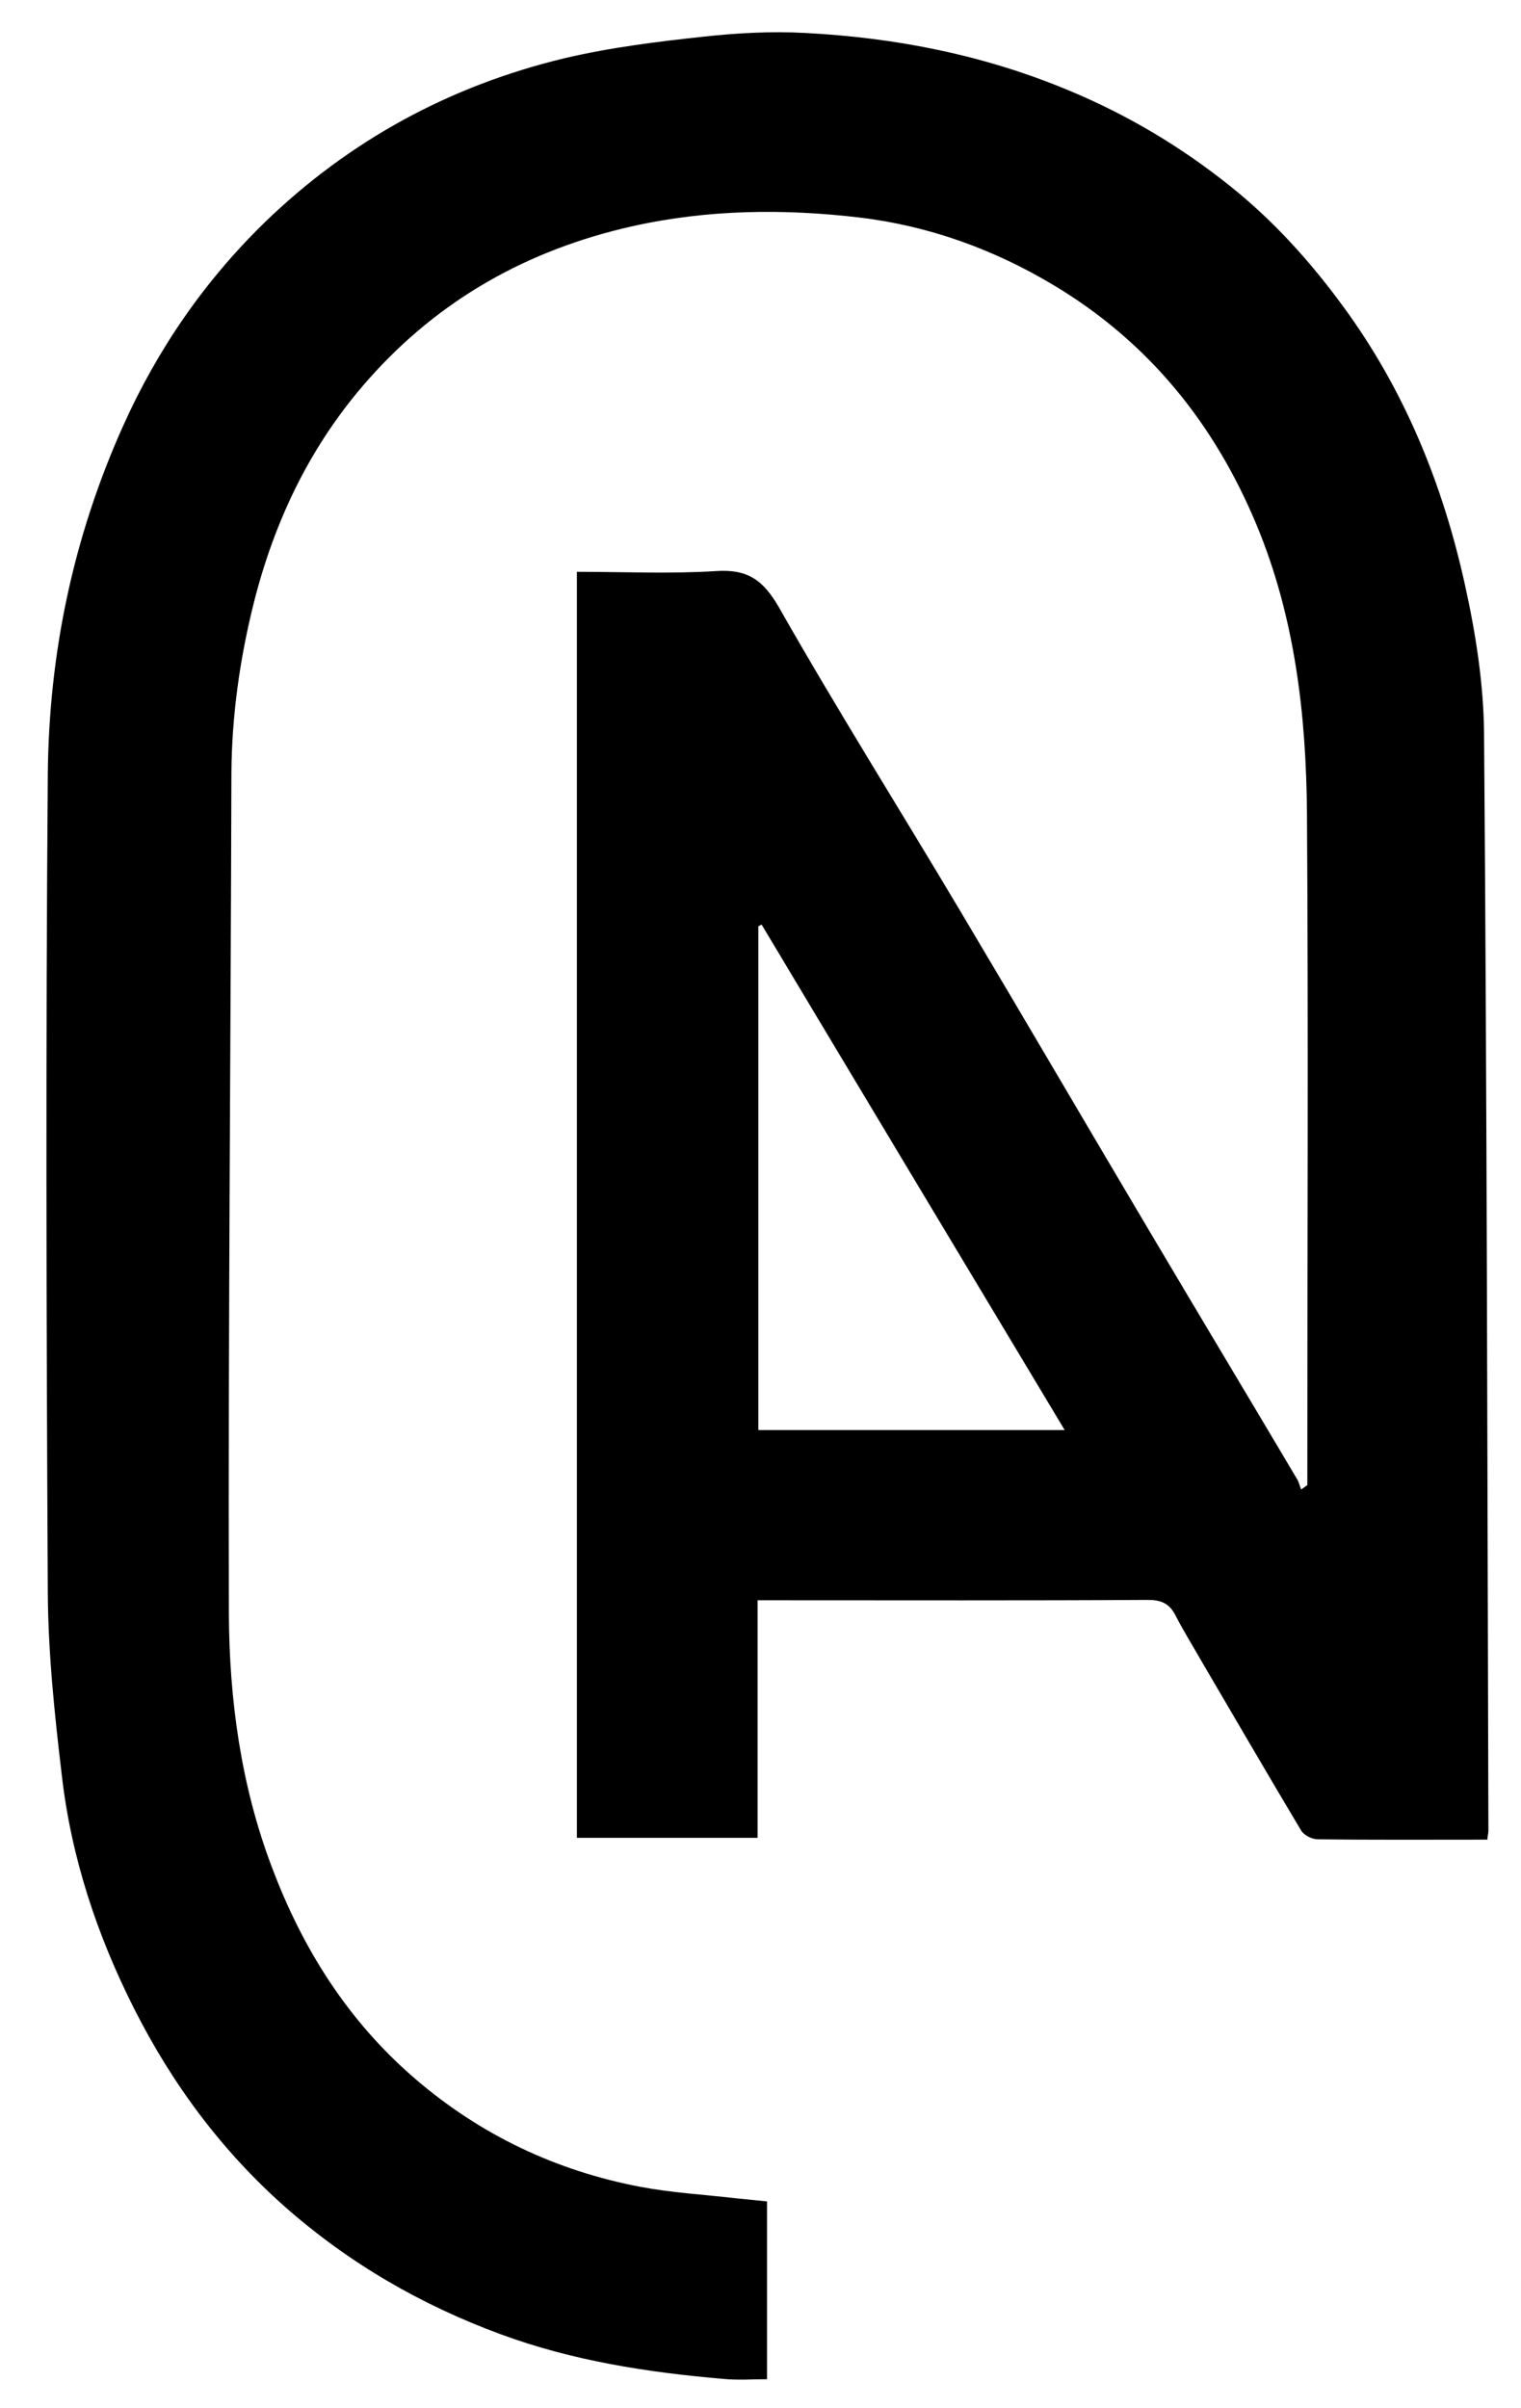 <?xml version="1.0" encoding="utf-8"?>
<!-- Generator: Adobe Illustrator 19.2.0, SVG Export Plug-In . SVG Version: 6.00 Build 0)  -->
<svg version="1.1" id="at_xA0_Image_1_" xmlns="http://www.w3.org/2000/svg" xmlns:xlink="http://www.w3.org/1999/xlink" x="0px"
	 y="0px" viewBox="0 0 420 665" style="enable-background:new 0 0 420 665;" xml:space="preserve">
<path d="M410.7,508c-16,0-31.5,0.1-46.9-0.1c-1.5,0-3.7-1.1-4.5-2.4c-9.2-15.4-18.2-30.9-27.3-46.4c-2.5-4.4-5.2-8.7-7.5-13.2
	c-1.7-3.2-4-4.1-7.5-4.1c-34.2,0.2-68.3,0.1-102.5,0.1c-1.6,0-3.3,0-5.3,0c0,22,0,43.6,0,65.6c-16.8,0-33.1,0-49.9,0
	c0-116.3,0-232.7,0-349.6c12.9,0,25.7,0.6,38.4-0.2c8.8-0.6,13.1,2.5,17.5,10.2c16.2,28.5,33.7,56.3,50.4,84.4
	c17.5,29.4,34.8,59,52.3,88.5c13.4,22.6,26.9,45.1,40.3,67.7c0.5,0.8,0.7,1.9,1.1,2.8c0.6-0.4,1.1-0.8,1.7-1.2c0-1.8,0-3.5,0-5.3
	c0-60,0.3-120-0.1-180c-0.2-27.3-3.3-54.3-13.9-79.8c-11.6-27.9-29.7-50.4-55.8-66.1c-16.6-10-34.6-16.5-53.6-18.8
	c-21-2.5-42.1-2.3-63.1,2.4c-28.8,6.5-53.2,20.2-72.7,42.2c-15.9,17.9-26,38.9-31.8,62.1c-3.8,15.3-6,30.9-6.1,46.7
	C63.7,291,63,368.3,63.2,445.5c0.1,23.7,3.3,47.4,11.8,69.9c8.5,22.7,21.1,42.7,39.6,58.6c18,15.5,39,25.5,62.4,29.9
	c8.5,1.6,17.2,2.1,25.9,3.1c2.9,0.3,5.8,0.6,8.9,0.9c0,16.4,0,32.4,0,49.1c-4,0-8.1,0.3-12.2-0.1c-20.9-1.8-41.5-5-61.3-12.3
	c-22-8.1-41.9-19.6-59.6-35.2c-17.6-15.6-31.2-34-41.7-54.8c-10.2-20.2-17.3-41.6-19.9-64.1c-2-16.8-3.8-33.8-3.9-50.7
	c-0.4-75.3-0.6-150.7,0-226c0.3-33.3,7-65.5,20.8-96.2c9.5-21.2,22.5-40,39-56.1c23.4-22.7,51.2-37.8,82.8-45.4
	c12.7-3,25.7-4.6,38.7-6c9.2-1,18.6-1.5,27.8-1c25.1,1.3,49.5,6.1,72.9,15.9c16.1,6.7,30.9,15.5,44.5,26.4
	c11.9,9.5,22.1,20.8,31.1,33.1c17,23.1,27.6,49.2,33.7,76.9c3,13.5,5.2,27.5,5.3,41.4c0.8,100.9,0.9,201.9,1.2,302.8
	C411,506.2,410.8,506.8,410.7,508z M210.3,255.3c-0.3,0.2-0.6,0.3-0.9,0.5c0,46.3,0,92.7,0,139.1c28.2,0,56,0,84.6,0
	C265.8,347.9,238,301.6,210.3,255.3z"/>
</svg>
